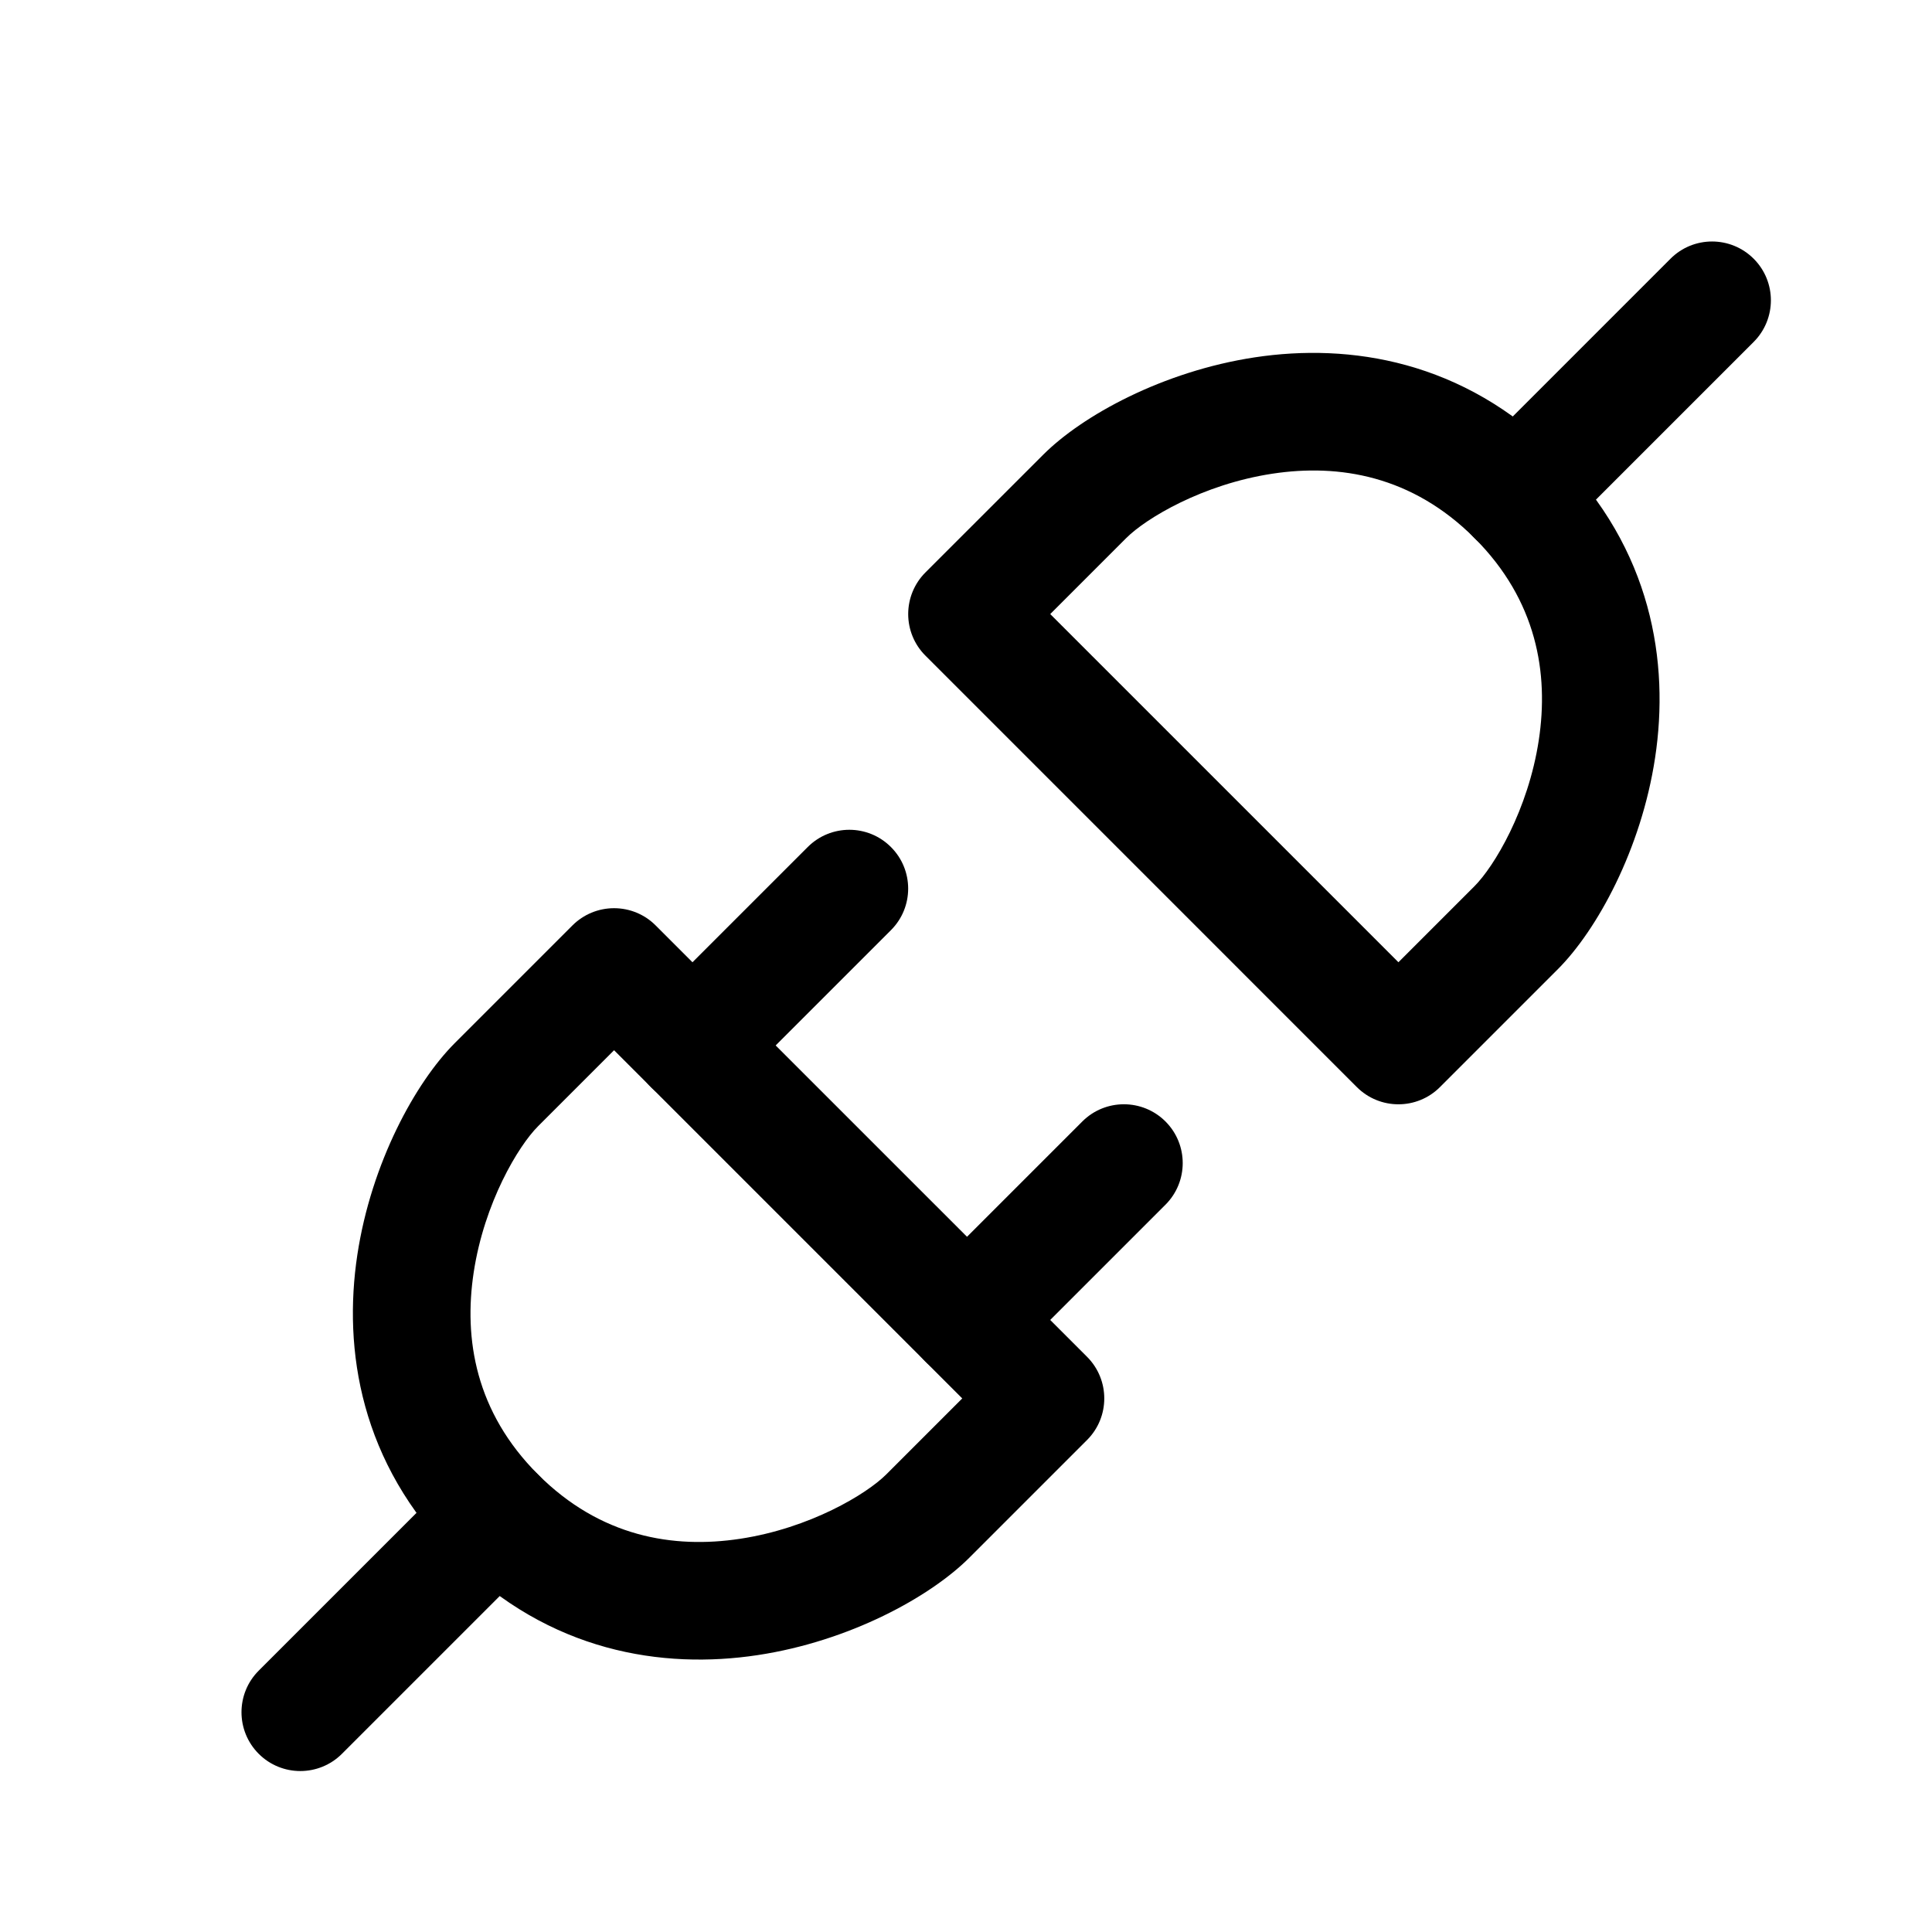 <svg width="50" height="50" viewBox="0 0 50 50" fill="none" xmlns="http://www.w3.org/2000/svg">
<path fill-rule="evenodd" clip-rule="evenodd" d="M32.93 12.259C31.123 12.533 29.655 13.416 29.148 13.924L27.18 15.892L36.191 24.903L38.159 22.935C38.667 22.427 39.55 20.96 39.824 19.153C40.086 17.425 39.774 15.538 38.159 13.924C36.544 12.309 34.657 11.997 32.93 12.259ZM32.474 9.248C34.933 8.876 37.867 9.325 40.312 11.771C42.757 14.215 43.207 17.149 42.834 19.609C42.474 21.988 41.327 24.073 40.312 25.088L37.267 28.133C36.673 28.728 35.709 28.728 35.114 28.133L23.95 16.968C23.664 16.683 23.504 16.296 23.504 15.892C23.504 15.488 23.664 15.101 23.95 14.815L26.995 11.771C28.009 10.755 30.094 9.609 32.474 9.248Z" fill="black"/>
<path fill-rule="evenodd" clip-rule="evenodd" d="M45.385 6.696C45.979 7.29 45.979 8.254 45.385 8.849L40.31 13.924C39.715 14.518 38.751 14.519 38.157 13.924C37.562 13.329 37.562 12.365 38.157 11.771L43.232 6.696C43.826 6.101 44.79 6.101 45.385 6.696Z" fill="black"/>
<path fill-rule="evenodd" clip-rule="evenodd" d="M15.892 23.504C16.296 23.504 16.683 23.664 16.968 23.95L28.133 35.114C28.727 35.709 28.727 36.673 28.133 37.267L25.088 40.312C24.073 41.327 21.988 42.474 19.609 42.834C17.149 43.207 14.215 42.757 11.77 40.312M11.77 40.312C9.325 37.867 8.876 34.933 9.248 32.474C9.609 30.094 10.755 28.01 11.77 26.995L14.815 23.95C15.101 23.664 15.488 23.504 15.892 23.504M15.892 27.18L13.924 29.148C13.416 29.655 12.533 31.123 12.259 32.93C11.997 34.657 12.309 36.544 13.924 38.159C15.538 39.774 17.425 40.086 19.153 39.824C20.96 39.55 22.427 38.667 22.935 38.159L24.903 36.191L15.892 27.18Z" fill="black"/>
<path fill-rule="evenodd" clip-rule="evenodd" d="M30.163 29.024C30.757 29.619 30.757 30.582 30.163 31.177L26.103 35.237C25.508 35.831 24.544 35.831 23.95 35.237C23.355 34.642 23.355 33.678 23.95 33.084L28.01 29.024C28.604 28.43 29.568 28.43 30.163 29.024Z" fill="black"/>
<path fill-rule="evenodd" clip-rule="evenodd" d="M13.923 38.161C14.518 38.755 14.518 39.719 13.924 40.314L8.849 45.389C8.254 45.983 7.29 45.983 6.696 45.389C6.101 44.794 6.101 43.83 6.696 43.236L11.771 38.161C12.365 37.566 13.328 37.566 13.923 38.161Z" fill="black"/>
<path fill-rule="evenodd" clip-rule="evenodd" d="M23.057 21.921C23.652 22.515 23.652 23.479 23.057 24.073L18.997 28.133C18.403 28.728 17.439 28.728 16.844 28.133C16.25 27.539 16.25 26.575 16.844 25.98L20.904 21.921C21.499 21.326 22.463 21.326 23.057 21.921Z" fill="black"/>
</svg>